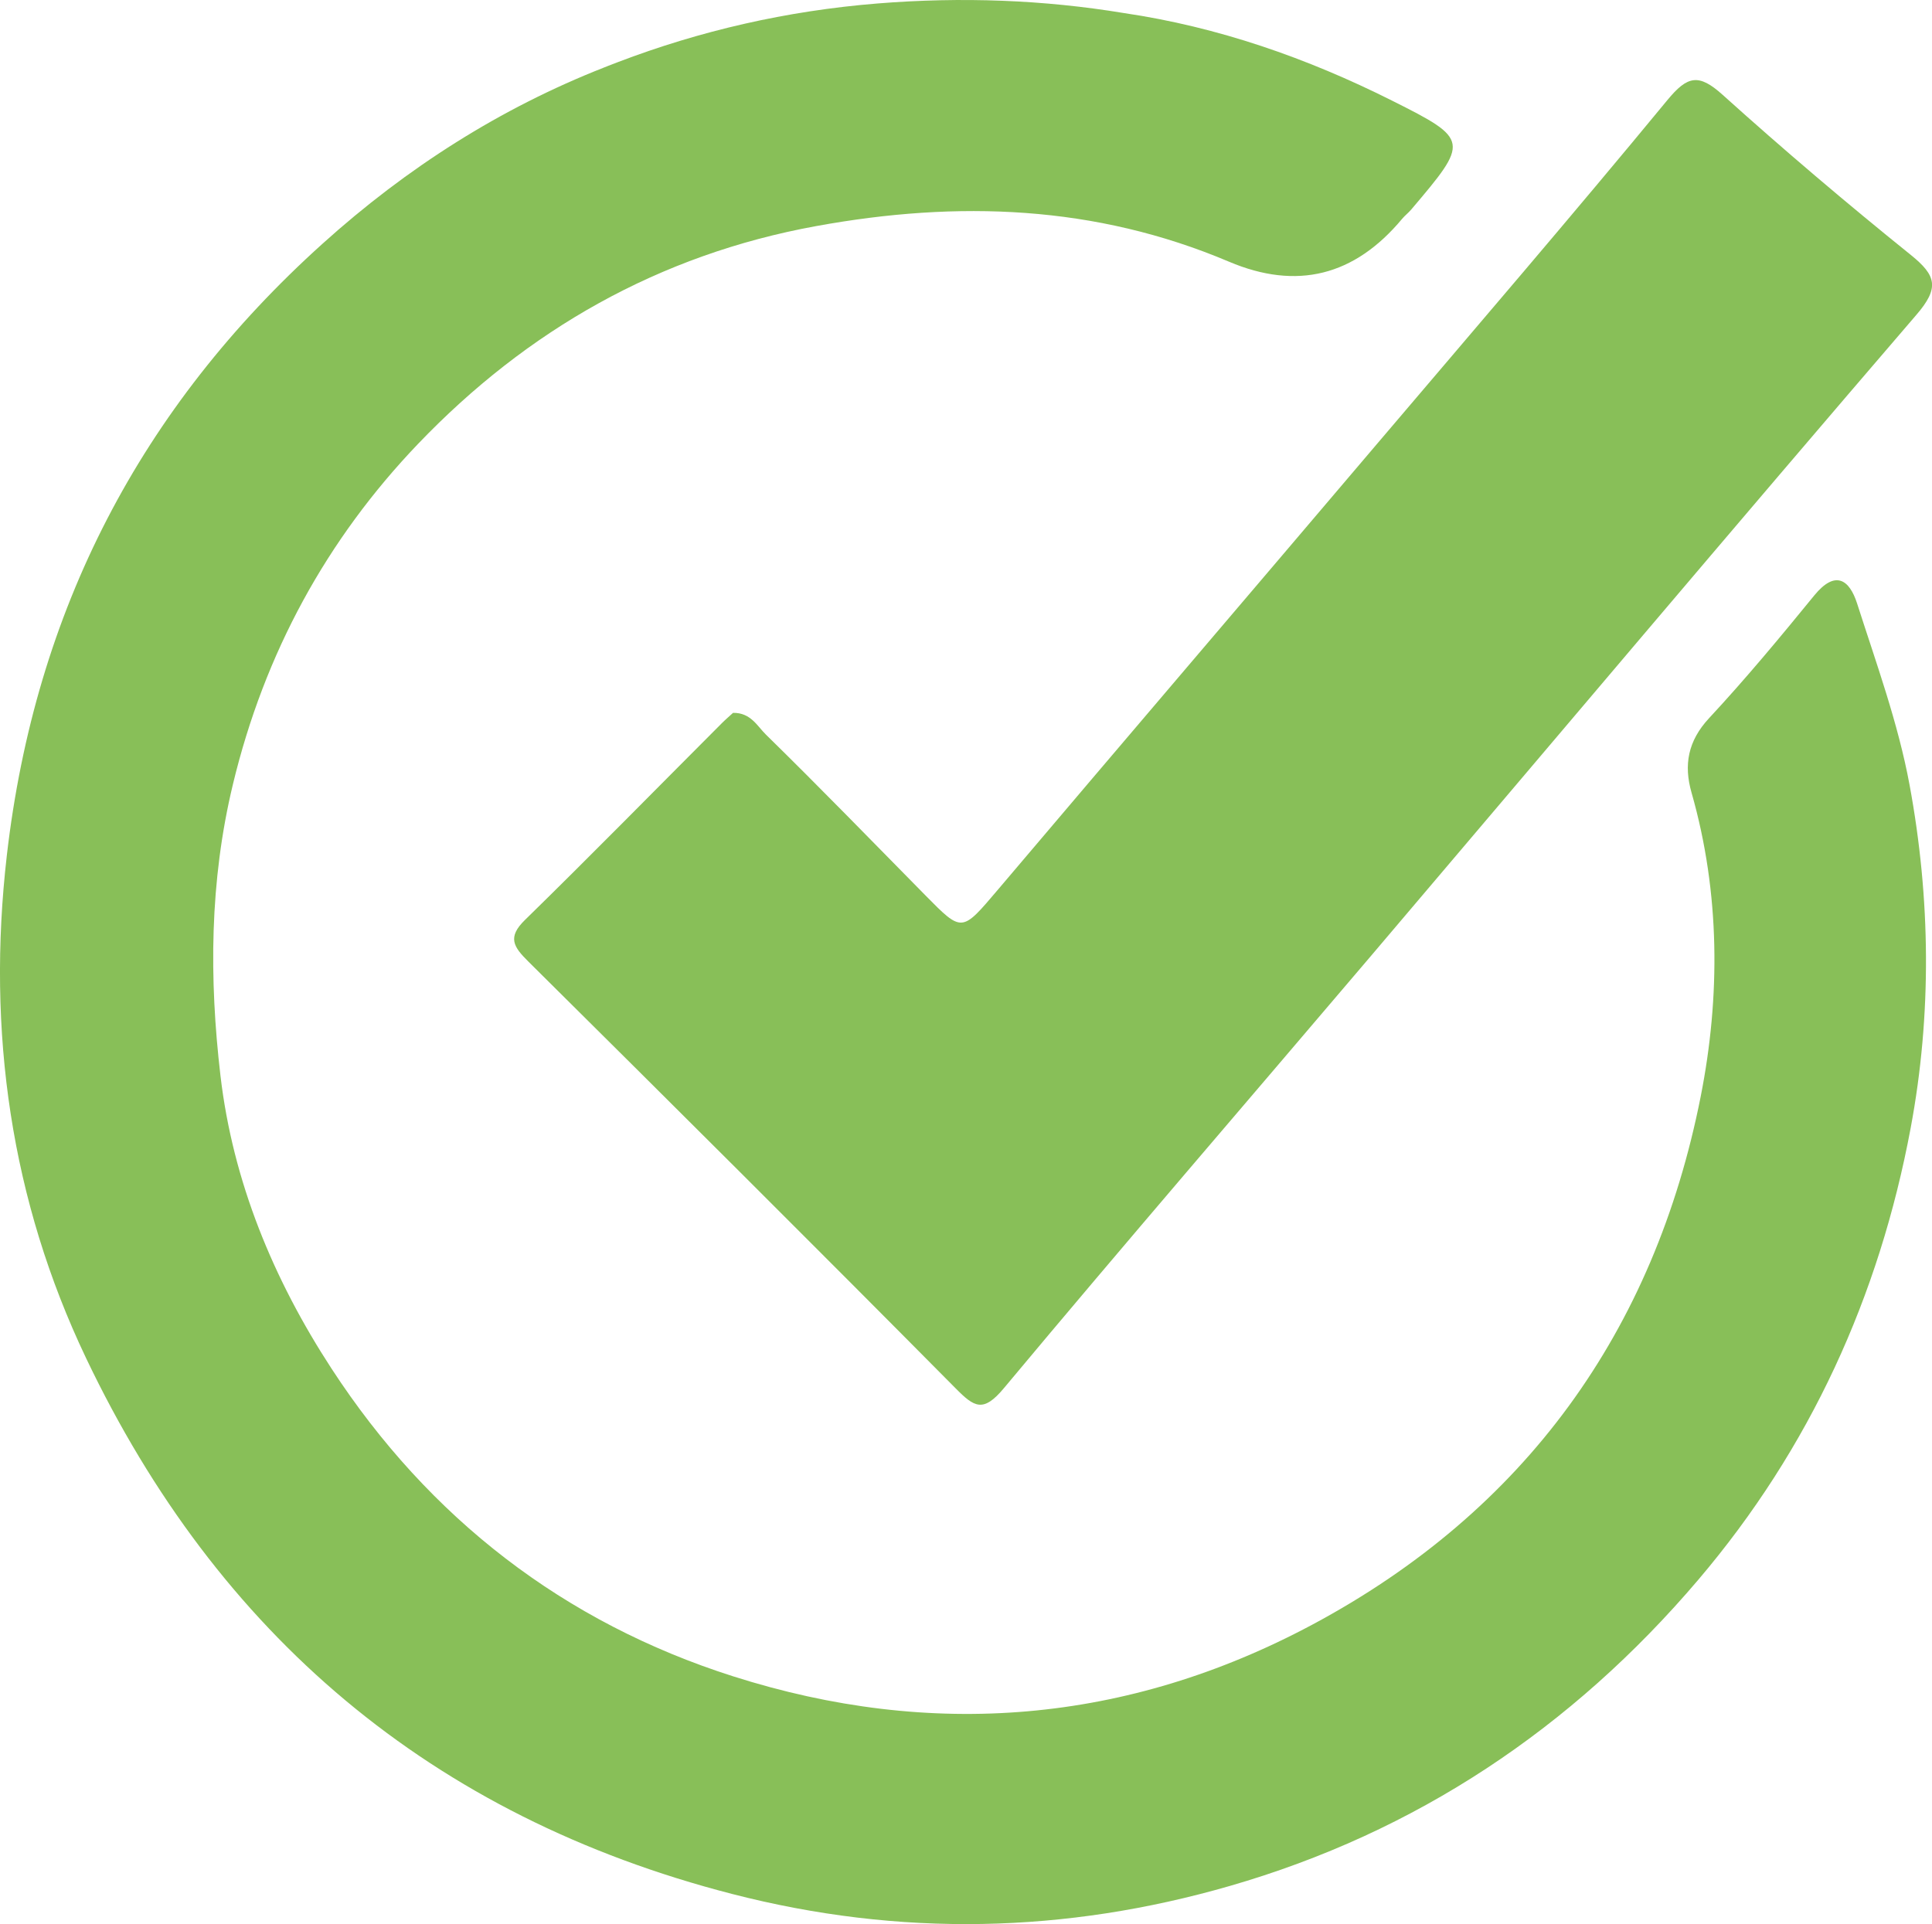 <svg xmlns="http://www.w3.org/2000/svg" id="Camada_2" data-name="Camada 2" viewBox="0 0 223.37 222.49"><defs><style>      .cls-1 {        fill: #88bf58;      }    </style></defs><g id="Camada_5" data-name="Camada 5"><g><path class="cls-1" d="M220.77,90.73c-1.32-7.12-3.84-14.02-6.06-20.95-.89-2.77-2.52-3.9-4.95-.93-3.94,4.83-7.93,9.64-12.17,14.2-2.44,2.63-2.94,5.4-2.02,8.61,3.32,11.62,3.33,23.63,1.06,35.12-5.36,27.12-20.3,47.93-44.92,61.09-21.39,11.43-44.02,13.28-66.97,5.96-19.52-6.22-35.12-18.26-46.4-35.56-6.75-10.35-11.42-21.67-12.85-33.88-1.31-11.19-1.27-22.45,1.44-33.7,3.65-15.17,10.84-28.33,21.42-39.38,12.56-13.11,27.82-21.86,46.03-25.17,16.35-2.98,32.25-2.43,47.71,4.12q11.75,4.98,20.03-4.97c.32-.38.72-.68,1.04-1.06,6.69-7.89,6.79-8.08-2.23-12.6-9.83-4.93-20.12-8.52-30.99-10.12C120.69-.02,111.19-.38,101.47.4c-10.53.85-20.54,3.16-30.05,6.79-.37.14-.73.28-1.09.42-.18.07-.36.14-.53.21-11.92,4.69-22.74,11.55-32.52,20.37C16.26,47.13,4.06,70.59.79,98.91c-2.35,20.38.48,39.92,9.16,58.13,15.22,31.93,39.89,52.99,74.68,61.96,19.42,5.01,38.57,4.55,57.51-.91,21.56-6.21,39.61-18.25,54.21-35.42,12.93-15.21,20.92-32.79,24.55-52.22,2.46-13.14,2.31-26.55-.13-39.72Z"></path><path class="cls-1" d="M84.75,82.43c2.04-.04,2.81,1.54,3.79,2.5,6.24,6.11,12.32,12.38,18.45,18.6,4.27,4.33,4.19,4.28,8.38-.65,14.55-17.17,29.17-34.28,43.74-51.44,11.26-13.25,22.6-26.44,33.66-39.86,2.34-2.84,3.63-3.1,6.39-.62,7.07,6.37,14.34,12.54,21.75,18.51,2.98,2.4,3.34,3.82.64,6.95-21.16,24.62-42.08,49.44-63.1,74.18-14.13,16.63-28.39,33.15-42.37,49.9-2.4,2.88-3.42,2.24-5.61.02-16.39-16.54-32.88-32.96-49.41-49.36-1.68-1.67-2.43-2.77-.37-4.78,7.68-7.51,15.2-15.18,22.79-22.78.45-.45.94-.86,1.27-1.17Z"></path></g></g></svg>